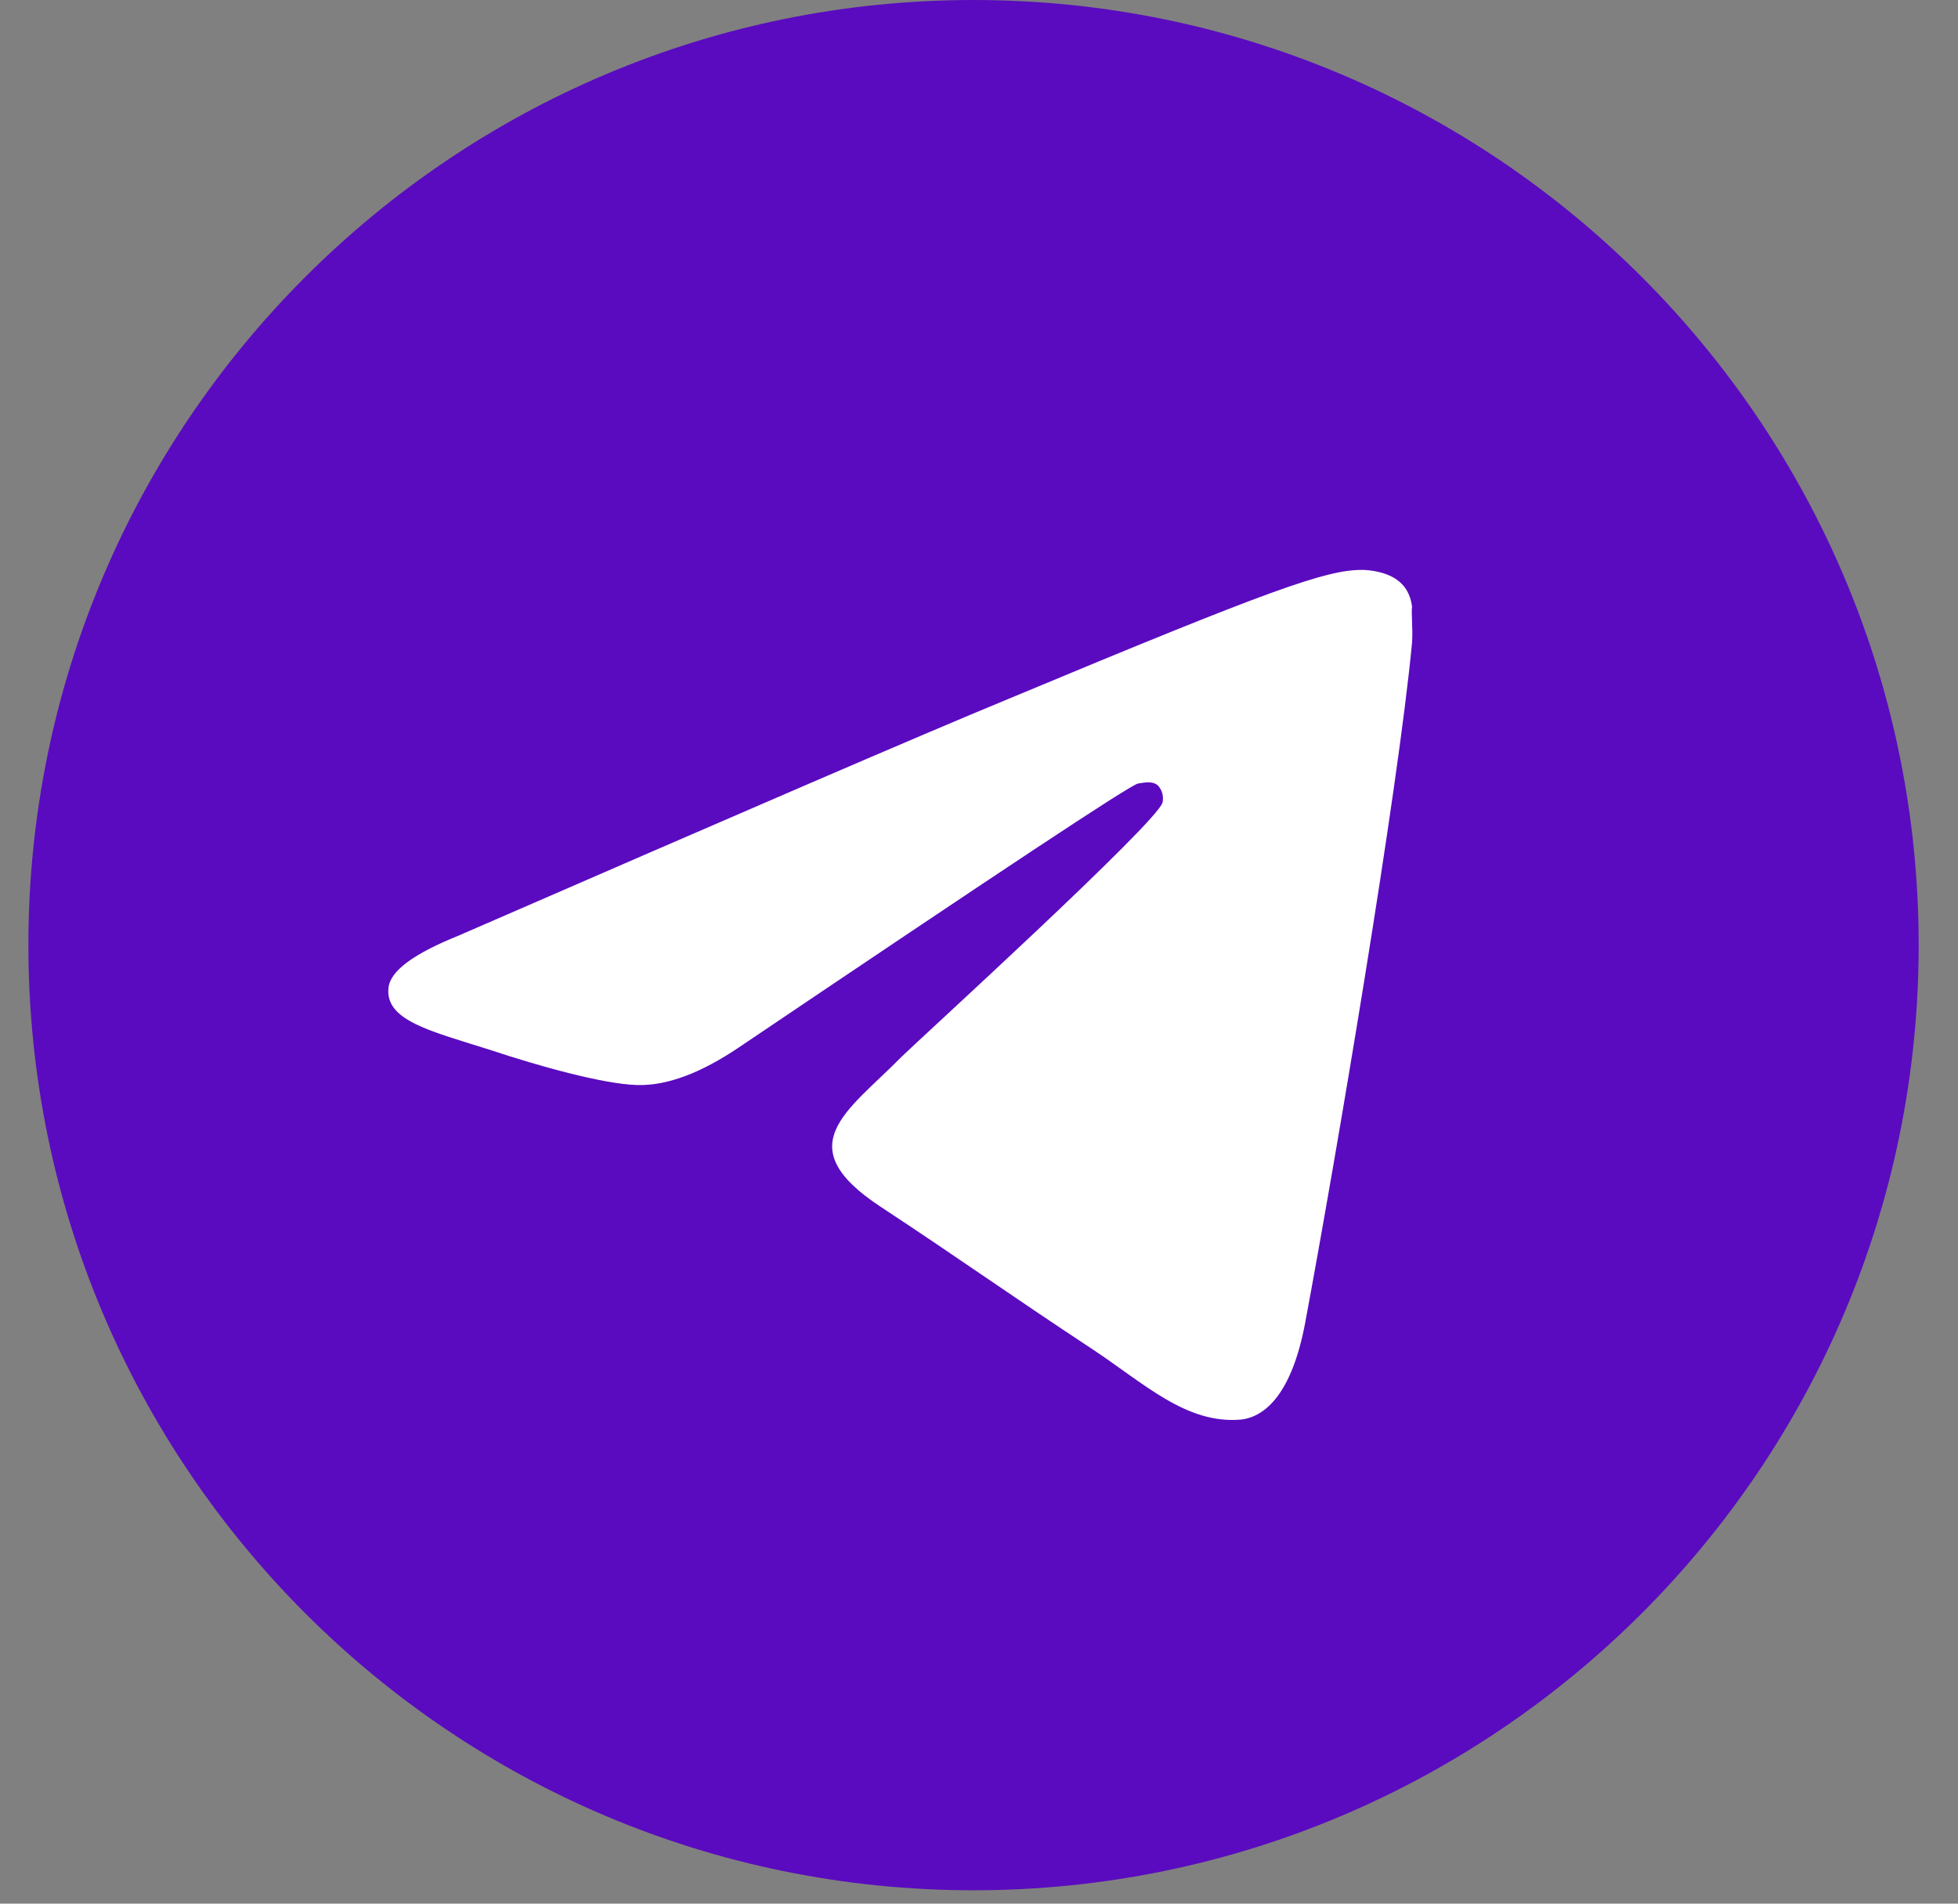 <?xml version="1.0" encoding="UTF-8"?> <svg xmlns="http://www.w3.org/2000/svg" width="36" height="35" viewBox="0 0 36 35" fill="none"><rect x="0" y="0" width="36" height="35" fill="#808080" stroke="none"/> <rect x="7" y="8" width="21" height="19" fill="white"></rect> <path d="M17.899 0C8.307 0 0.522 7.785 0.522 17.377C0.522 26.969 8.307 34.754 17.899 34.754C27.492 34.754 35.277 26.969 35.277 17.377C35.277 7.785 27.492 0 17.899 0ZM25.962 11.816C25.702 14.562 24.572 21.235 23.999 24.311C23.756 25.614 23.269 26.048 22.817 26.1C21.809 26.187 21.045 25.44 20.072 24.797C18.543 23.789 17.674 23.164 16.197 22.191C14.476 21.061 15.588 20.435 16.579 19.427C16.84 19.167 21.288 15.118 21.375 14.753C21.387 14.698 21.385 14.64 21.37 14.586C21.355 14.531 21.327 14.482 21.288 14.44C21.184 14.353 21.045 14.388 20.923 14.406C20.767 14.44 18.334 16.056 13.59 19.254C12.895 19.723 12.269 19.966 11.713 19.949C11.088 19.931 9.906 19.601 9.02 19.306C7.925 18.958 7.074 18.767 7.143 18.159C7.178 17.846 7.612 17.533 8.429 17.203C13.503 14.996 16.874 13.537 18.56 12.842C23.391 10.826 24.381 10.478 25.041 10.478C25.18 10.478 25.511 10.513 25.719 10.687C25.893 10.826 25.945 11.017 25.962 11.156C25.945 11.26 25.98 11.573 25.962 11.816Z" fill="#5A0BBF"></path> </svg> 